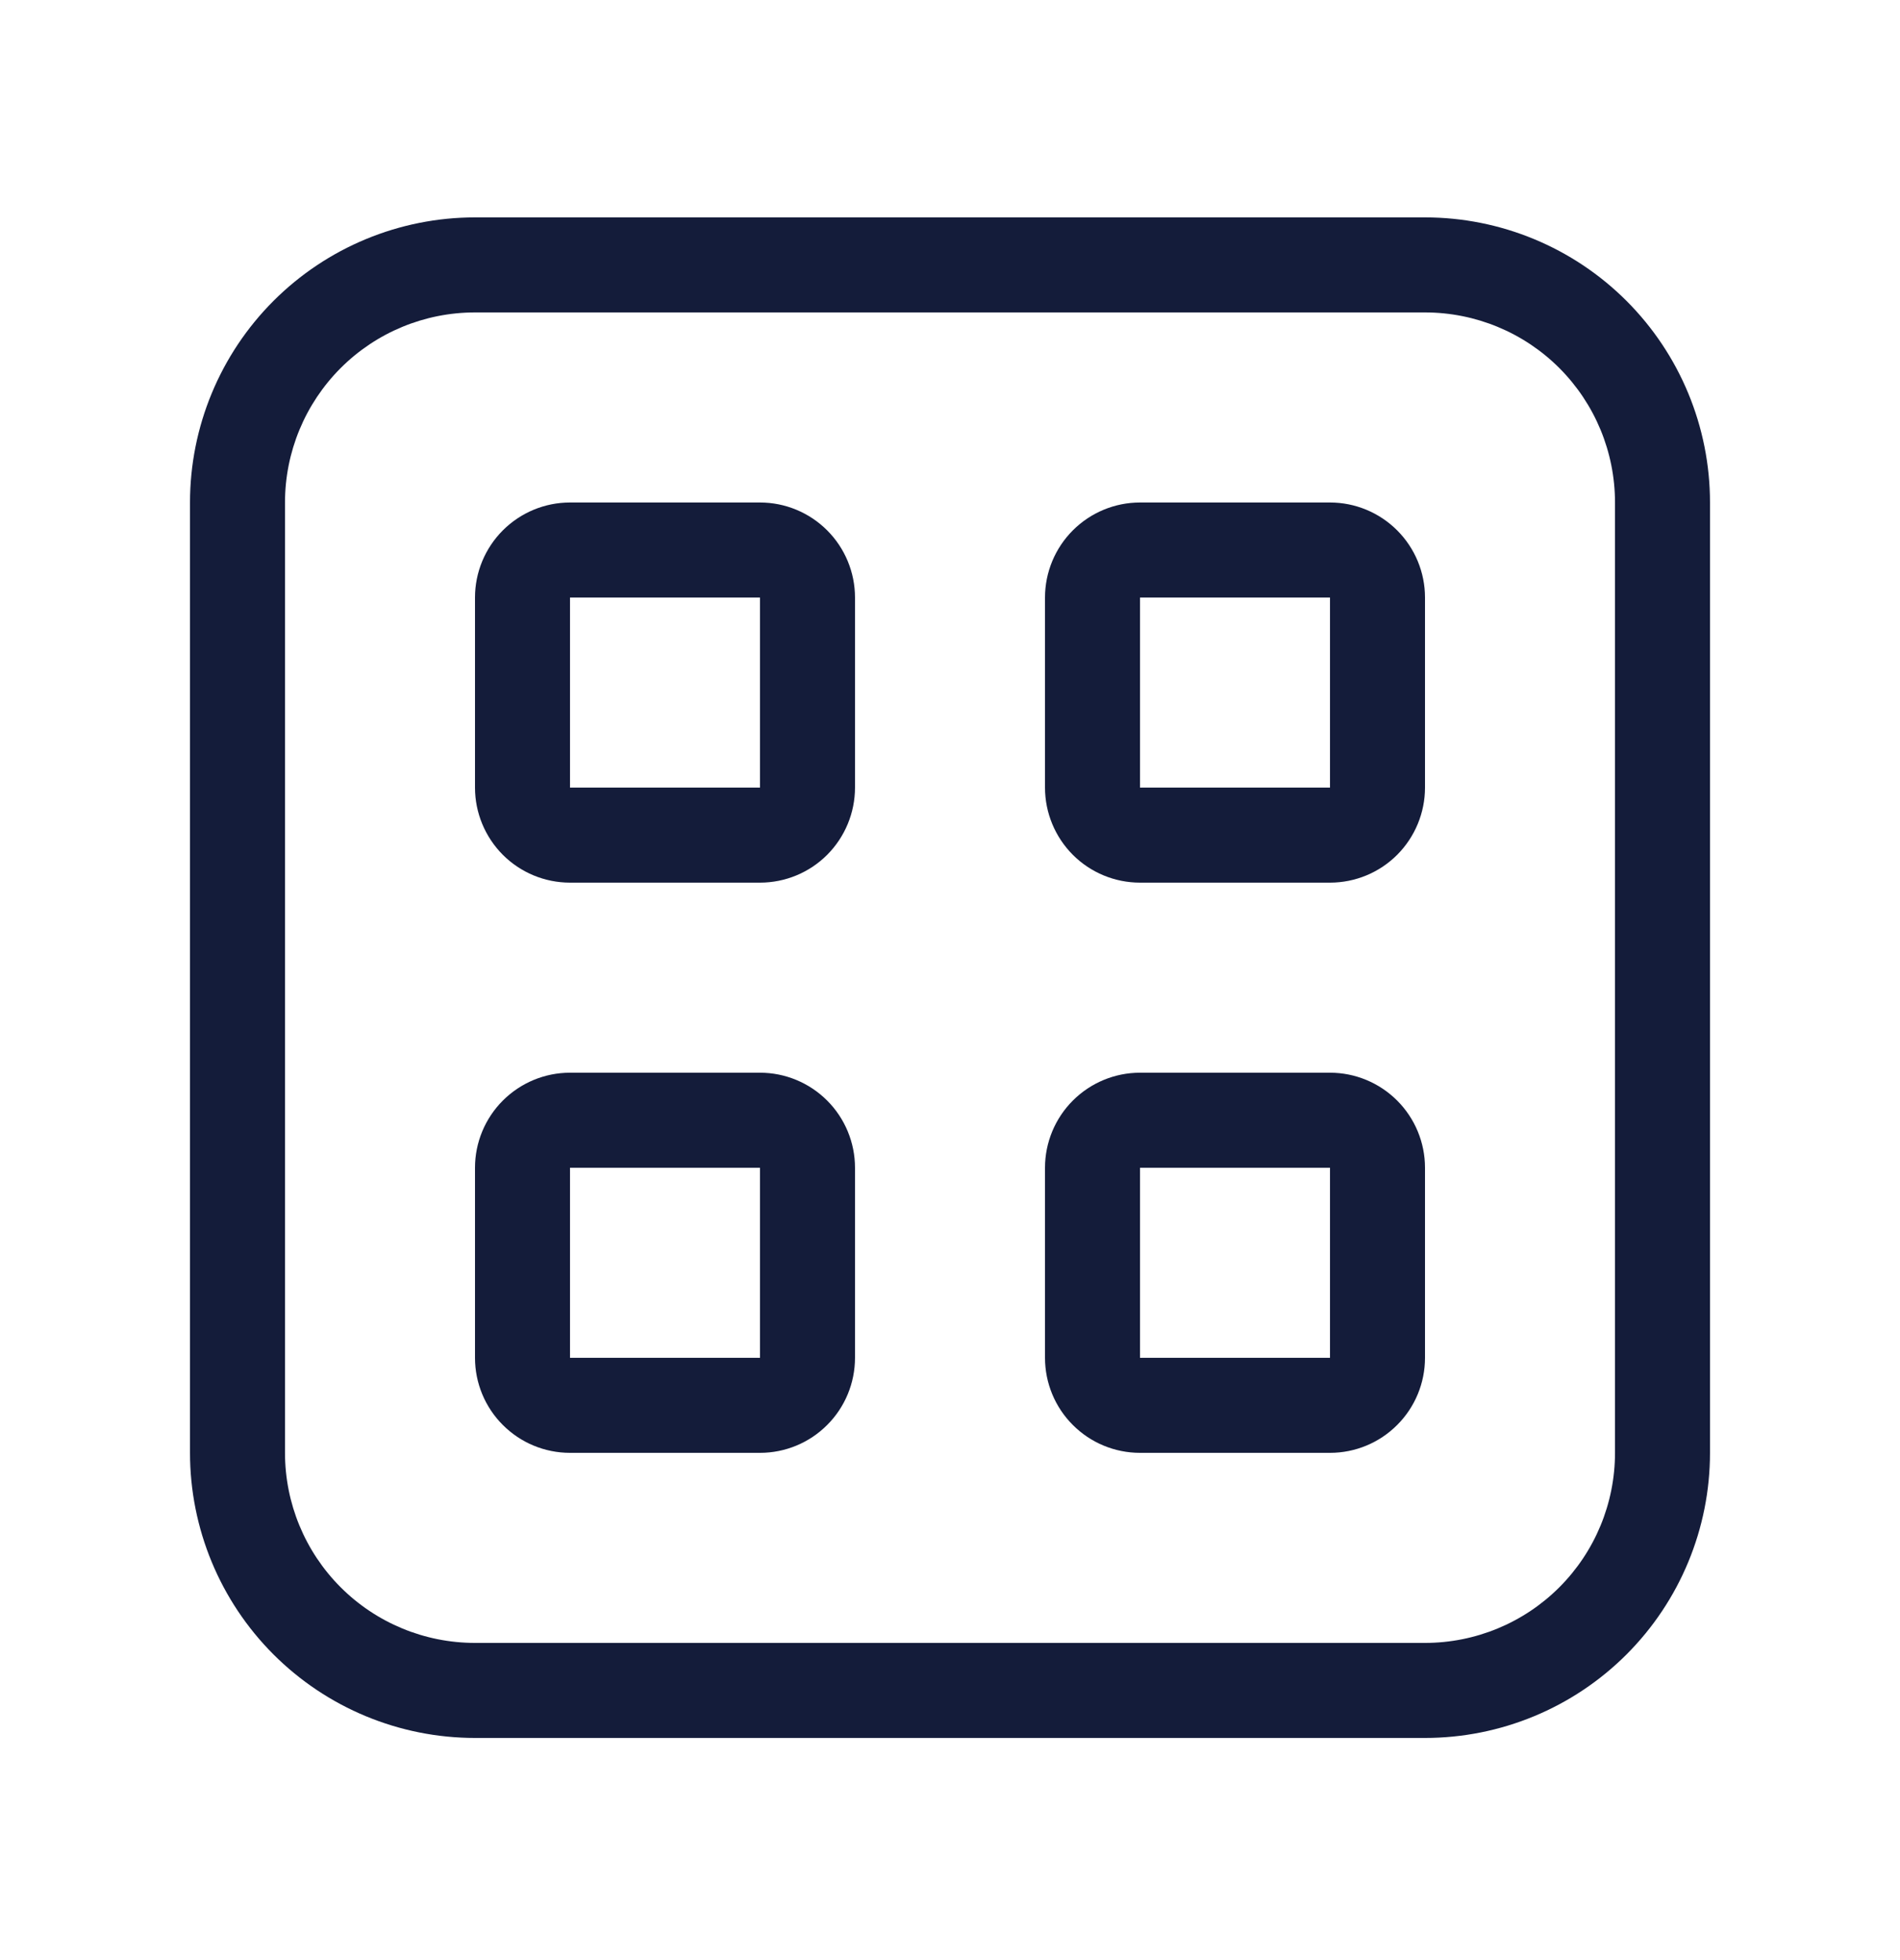 <svg width="32" height="33" viewBox="0 0 32 33" fill="none" xmlns="http://www.w3.org/2000/svg">
<path d="M8 10.06C8 9.636 8.169 9.229 8.469 8.929C8.769 8.629 9.176 8.46 9.6 8.46H12.8C13.224 8.46 13.631 8.629 13.931 8.929C14.231 9.229 14.4 9.636 14.4 10.06V13.26C14.4 13.684 14.231 14.091 13.931 14.392C13.631 14.692 13.224 14.86 12.8 14.86H9.6C9.176 14.86 8.769 14.692 8.469 14.392C8.169 14.091 8 13.684 8 13.26V10.06ZM12.8 10.06H9.6V13.26H12.8V10.06ZM8 19.66C8 19.236 8.169 18.829 8.469 18.529C8.769 18.229 9.176 18.06 9.6 18.06H12.8C13.224 18.06 13.631 18.229 13.931 18.529C14.231 18.829 14.4 19.236 14.4 19.66V22.86C14.4 23.285 14.231 23.692 13.931 23.991C13.631 24.292 13.224 24.46 12.8 24.46H9.6C9.176 24.46 8.769 24.292 8.469 23.991C8.169 23.692 8 23.285 8 22.86V19.66ZM12.8 19.66H9.6V22.86H12.8V19.66ZM19.2 8.46C18.776 8.46 18.369 8.629 18.069 8.929C17.769 9.229 17.6 9.636 17.6 10.06V13.26C17.6 13.684 17.769 14.091 18.069 14.392C18.369 14.692 18.776 14.86 19.2 14.86H22.4C22.824 14.86 23.231 14.692 23.531 14.392C23.831 14.091 24 13.684 24 13.26V10.06C24 9.636 23.831 9.229 23.531 8.929C23.231 8.629 22.824 8.46 22.4 8.46H19.2ZM19.2 10.06H22.4V13.26H19.2V10.06ZM17.6 19.66C17.6 19.236 17.769 18.829 18.069 18.529C18.369 18.229 18.776 18.06 19.2 18.06H22.4C22.824 18.06 23.231 18.229 23.531 18.529C23.831 18.829 24 19.236 24 19.66V22.86C24 23.285 23.831 23.692 23.531 23.991C23.231 24.292 22.824 24.46 22.4 24.46H19.2C18.776 24.46 18.369 24.292 18.069 23.991C17.769 23.692 17.6 23.285 17.6 22.86V19.66ZM22.4 19.66H19.2V22.86H22.4V19.66ZM8 3.66C6.727 3.66 5.506 4.166 4.606 5.066C3.706 5.966 3.2 7.187 3.2 8.46V24.46C3.2 25.733 3.706 26.954 4.606 27.854C5.506 28.754 6.727 29.26 8 29.26H24C25.273 29.26 26.494 28.754 27.394 27.854C28.294 26.954 28.8 25.733 28.8 24.46V8.46C28.8 7.187 28.294 5.966 27.394 5.066C26.494 4.166 25.273 3.66 24 3.66H8ZM4.8 8.46C4.8 7.611 5.137 6.798 5.737 6.197C6.337 5.597 7.151 5.26 8 5.26H24C24.849 5.26 25.663 5.597 26.263 6.197C26.863 6.798 27.2 7.611 27.2 8.46V24.46C27.2 25.309 26.863 26.123 26.263 26.723C25.663 27.323 24.849 27.66 24 27.66H8C7.151 27.66 6.337 27.323 5.737 26.723C5.137 26.123 4.8 25.309 4.8 24.46V8.46Z" fill="#141C3A"/>
</svg>
